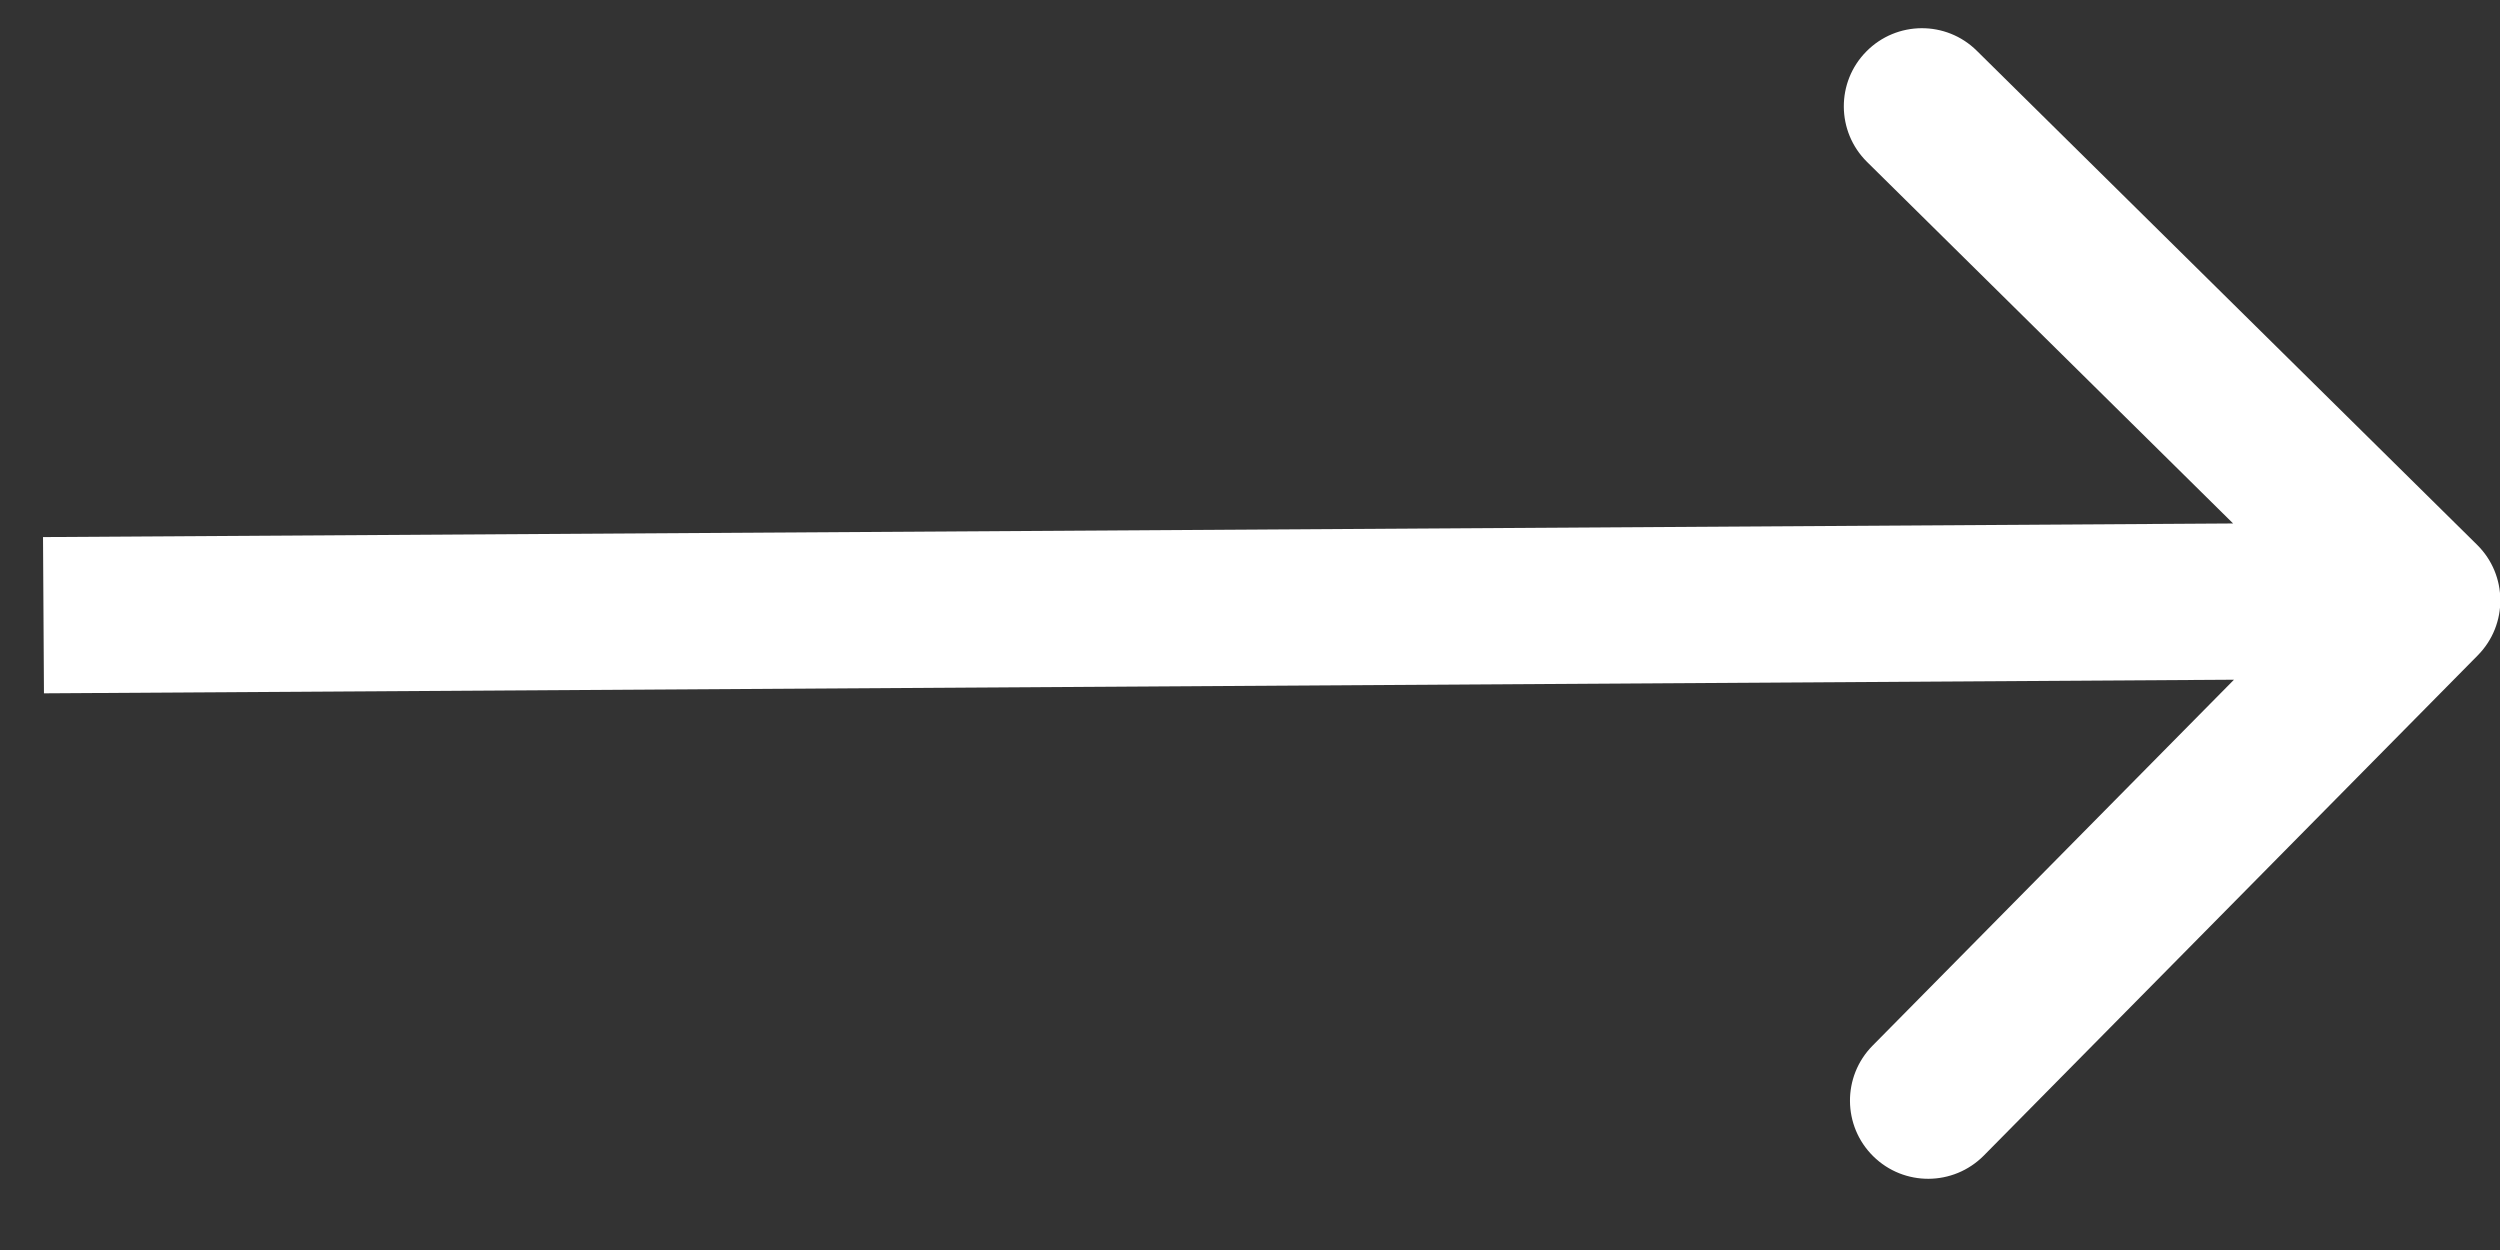 <svg width="24" height="12" viewBox="0 0 24 12" fill="none" xmlns="http://www.w3.org/2000/svg">
<rect x="0" y="0" width="24" height="12" fill="#333333" stroke="none"/>
<path d="M23.787 6.291C24.078 5.996 24.075 5.521 23.78 5.23L18.977 0.487C18.683 0.196 18.208 0.199 17.917 0.494C17.626 0.788 17.629 1.263 17.923 1.554L22.192 5.77L17.976 10.039C17.685 10.334 17.688 10.809 17.983 11.1C18.278 11.391 18.752 11.388 19.044 11.094L23.787 6.291ZM0.422 6.656L23.258 6.514L23.248 5.014L0.413 5.156L0.422 6.656Z" fill="white"/>
</svg>
